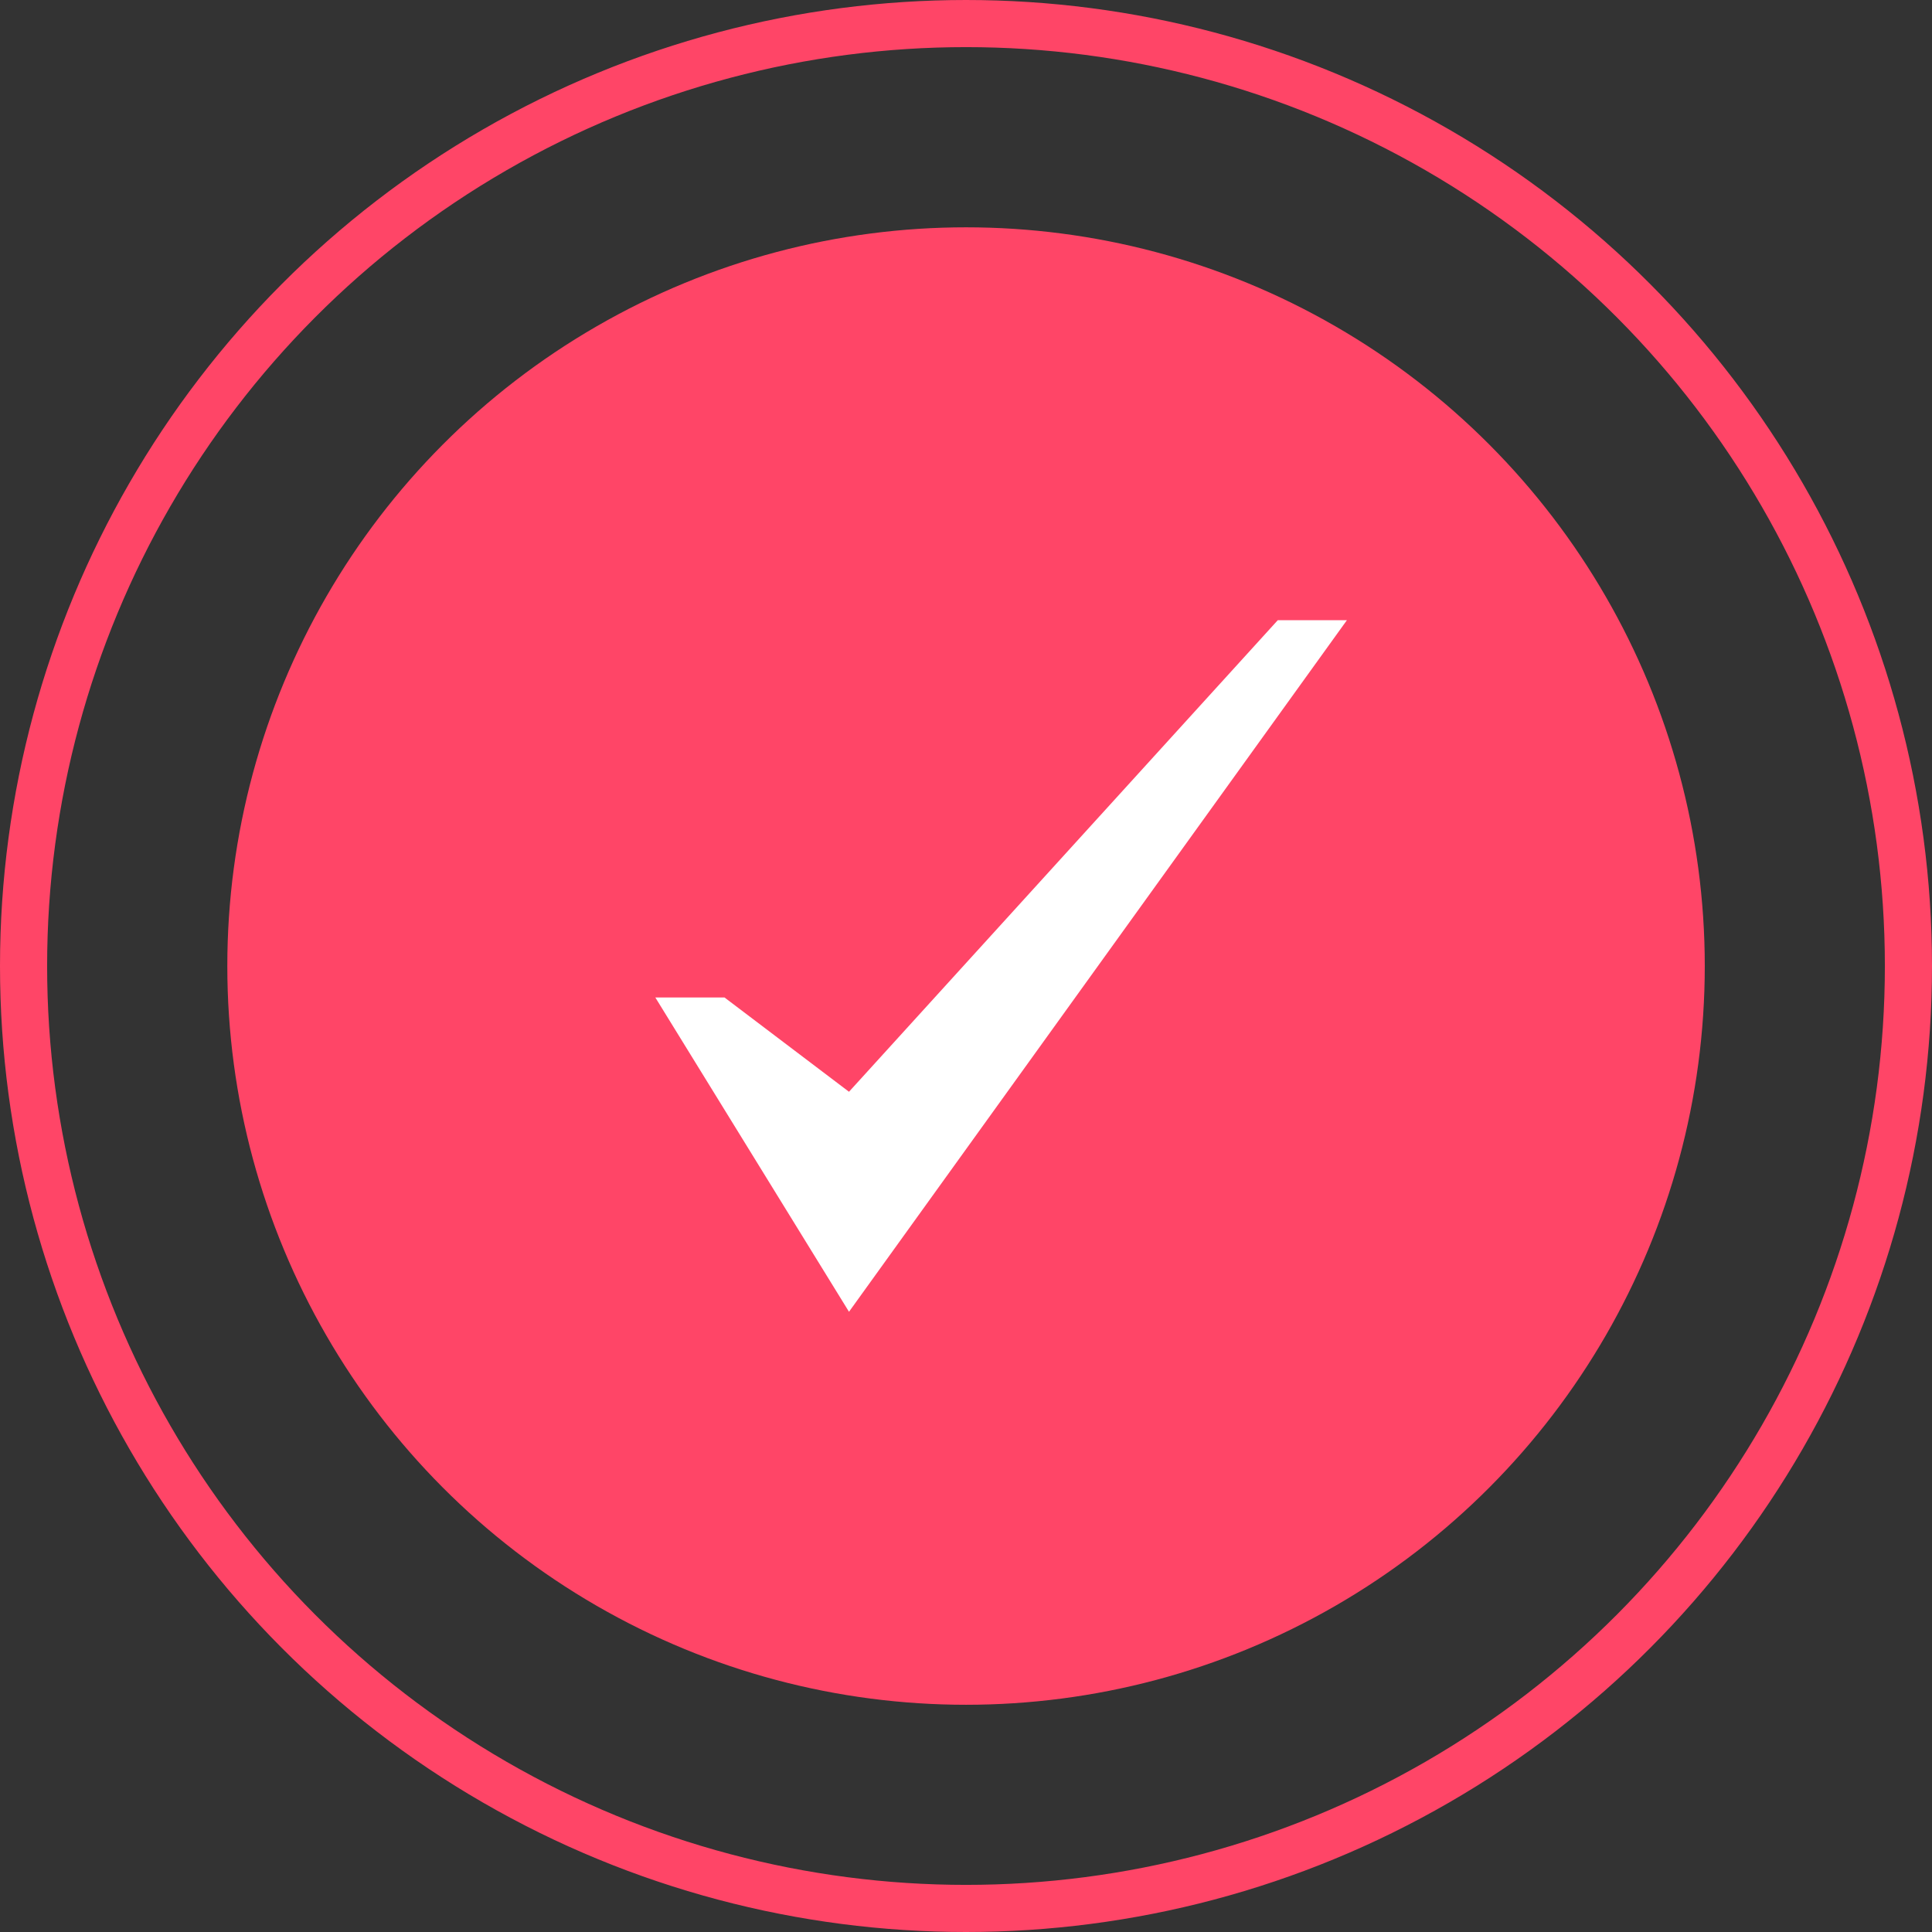 <?xml version="1.0" encoding="UTF-8"?> <svg xmlns="http://www.w3.org/2000/svg" width="41" height="41" viewBox="0 0 41 41" fill="none"><rect x="0" y="0" width="41" height="41" fill="#333333" stroke="none"/> <circle cx="20.501" cy="20.501" r="15.677" fill="#FF4567"></circle> <circle cx="20.5" cy="20.5" r="20" stroke="#FF4567"></circle> <path d="M27.116 13.162L18.017 23.169L15.375 21.168H13.907L18.017 27.838L28.583 13.162H27.116Z" fill="white"></path> </svg> 